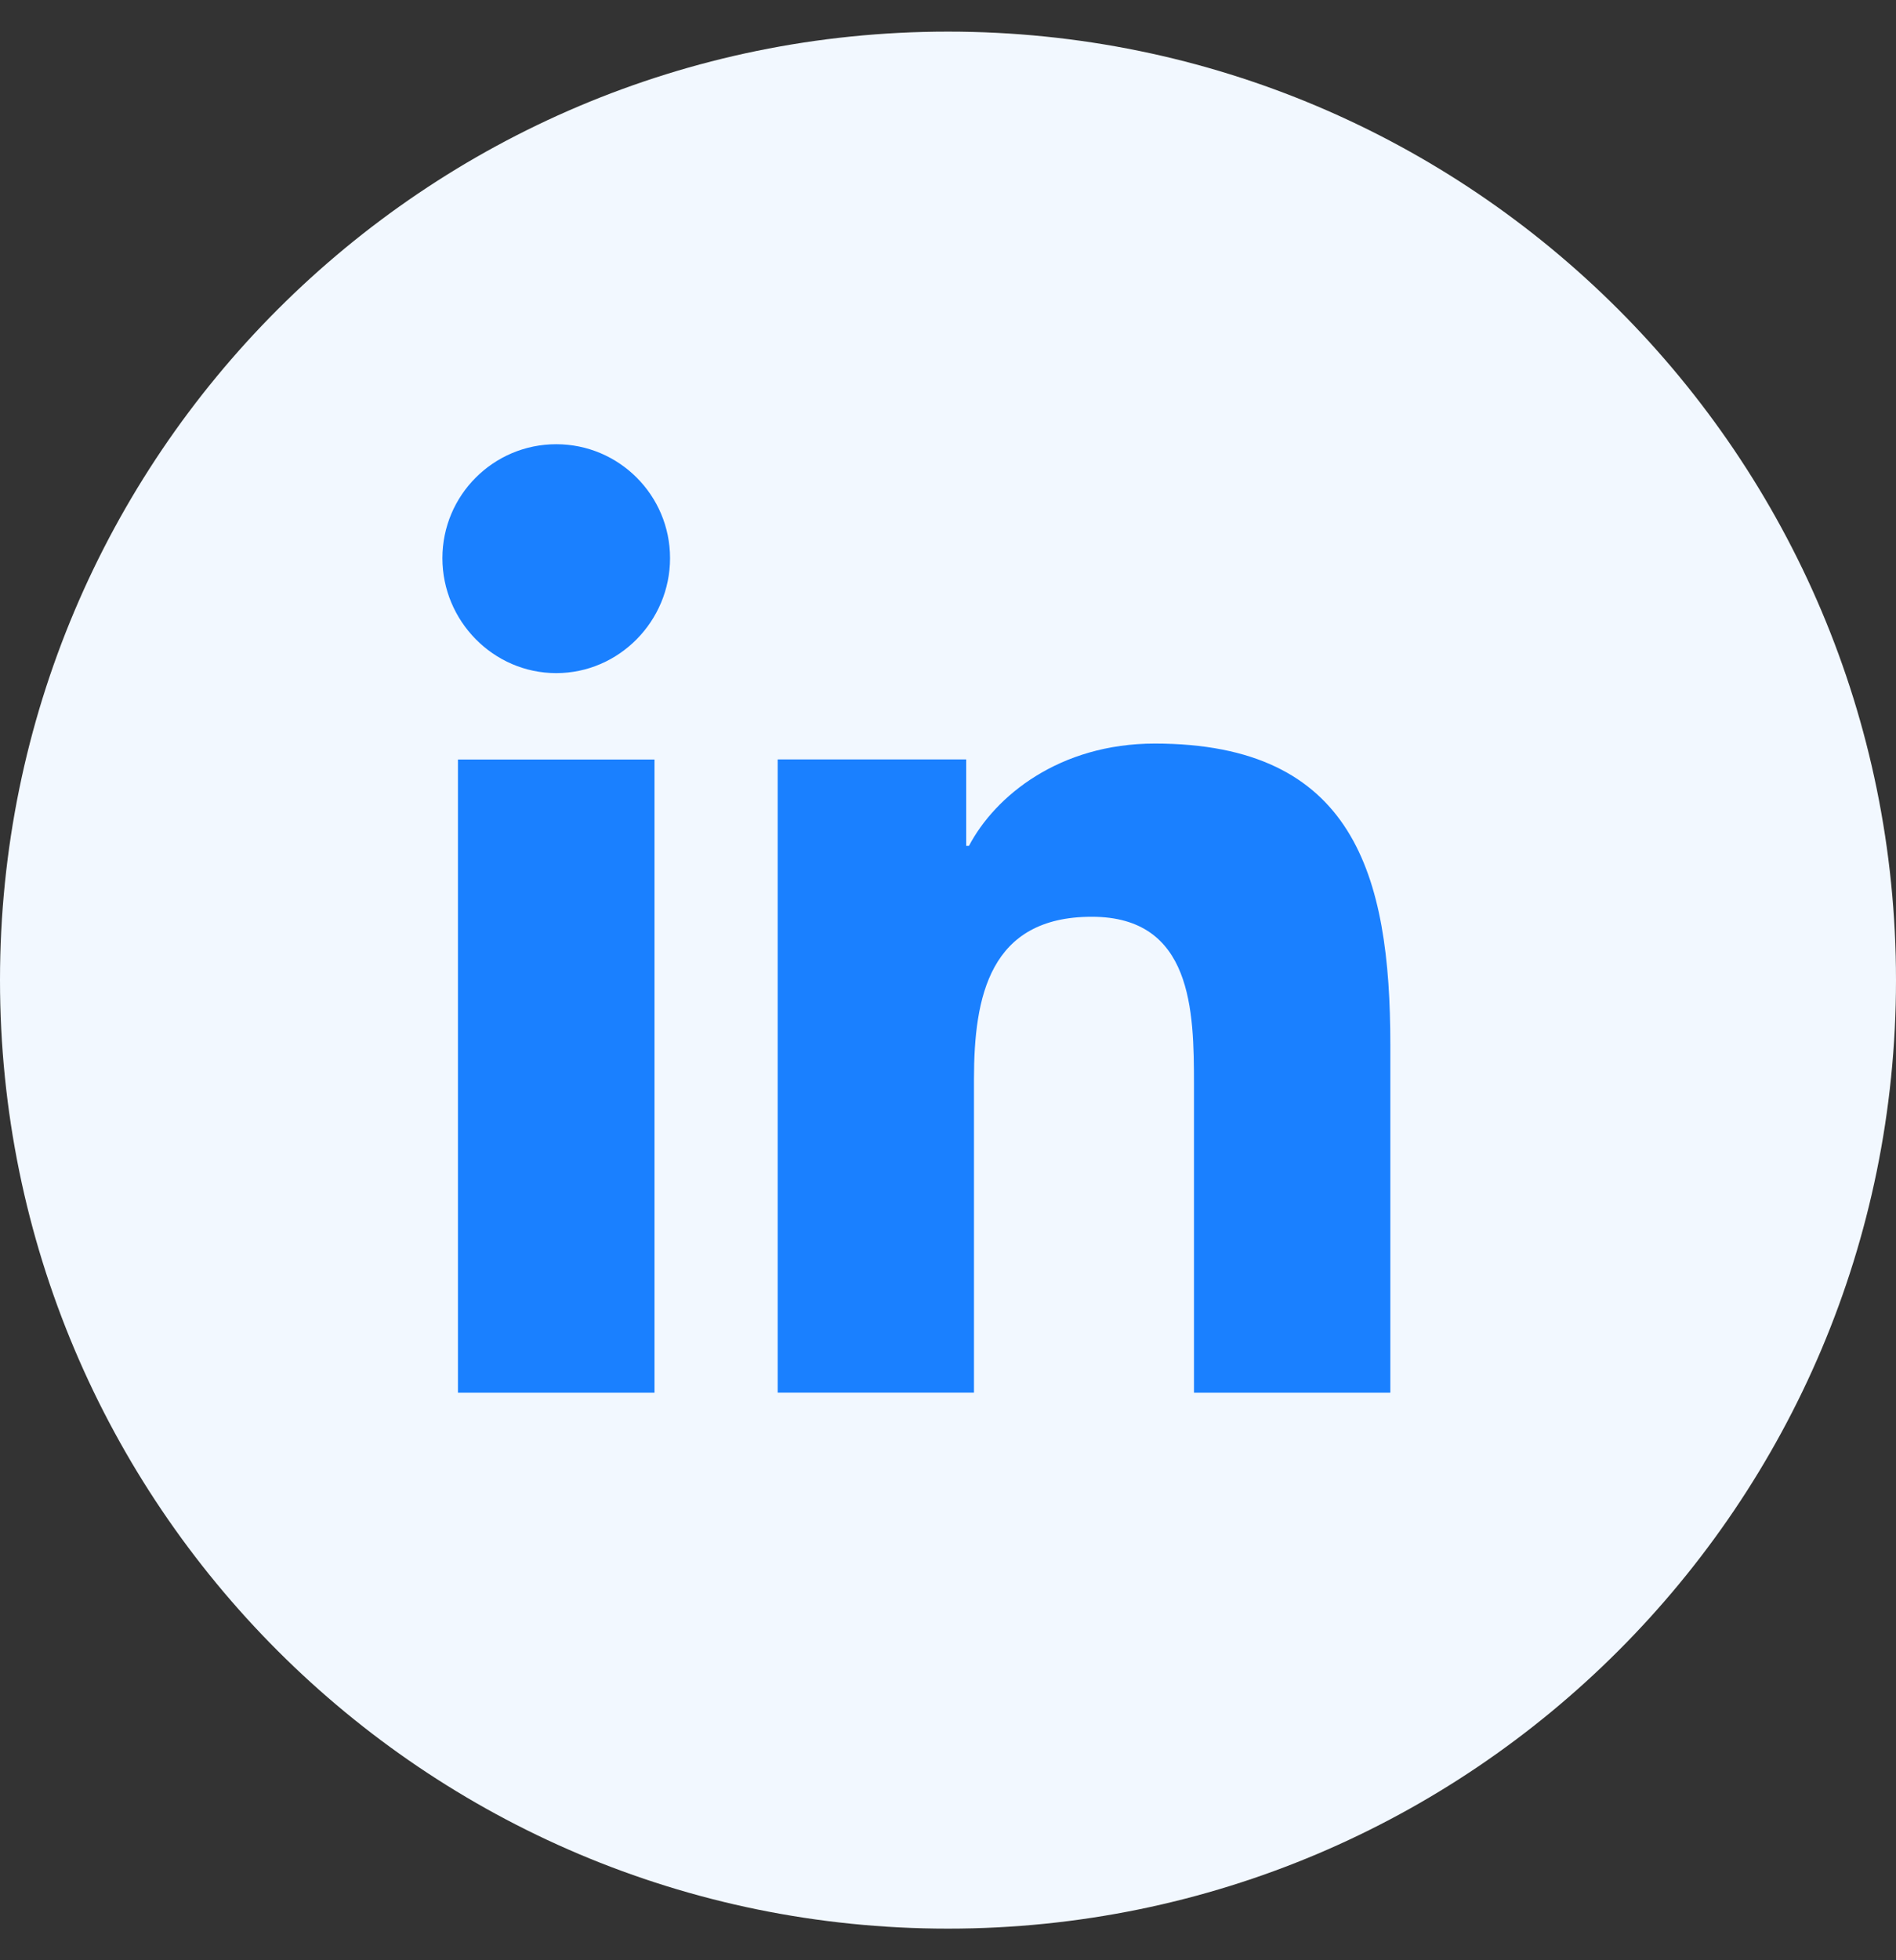 <svg width="30" height="31" viewBox="0 0 30 31" fill="none" xmlns="http://www.w3.org/2000/svg">
<rect x="0" y="0" width="30" height="31" fill="#333333" stroke="none"/>
<g clip-path="url(#clip0_24089_696)">
<path d="M15 30.5C23.284 30.5 30 23.784 30 15.5C30 7.216 23.284 0.5 15 0.5C6.716 0.5 0 7.216 0 15.5C0 23.784 6.716 30.5 15 30.5Z" fill="#F2F8FF"/>
<g clip-path="url(#clip1_24089_696)">
<path d="M21.995 22.025V22.024H21.999V16.523C21.999 13.832 21.42 11.759 18.273 11.759C16.761 11.759 15.746 12.589 15.332 13.376H15.288V12.01H12.305V22.024H15.411V17.066C15.411 15.76 15.658 14.498 17.275 14.498C18.868 14.498 18.892 15.988 18.892 17.149V22.025H21.995Z" fill="#1A80FF"/>
<path d="M7.246 12.011H10.356V22.025H7.246V12.011Z" fill="#1A80FF"/>
<path d="M8.801 7.025C7.807 7.025 7 7.832 7 8.827C7 9.821 7.807 10.645 8.801 10.645C9.796 10.645 10.602 9.821 10.602 8.827C10.602 7.832 9.795 7.025 8.801 7.025V7.025Z" fill="#1A80FF"/>
</g>
</g>
<defs>
<clipPath id="clip0_24089_696">
<rect width="30" height="30" fill="white" transform="translate(0 0.5)"/>
</clipPath>
<clipPath id="clip1_24089_696">
<rect width="15" height="15" fill="white" transform="translate(7 7.025)"/>
</clipPath>
</defs>
</svg>
